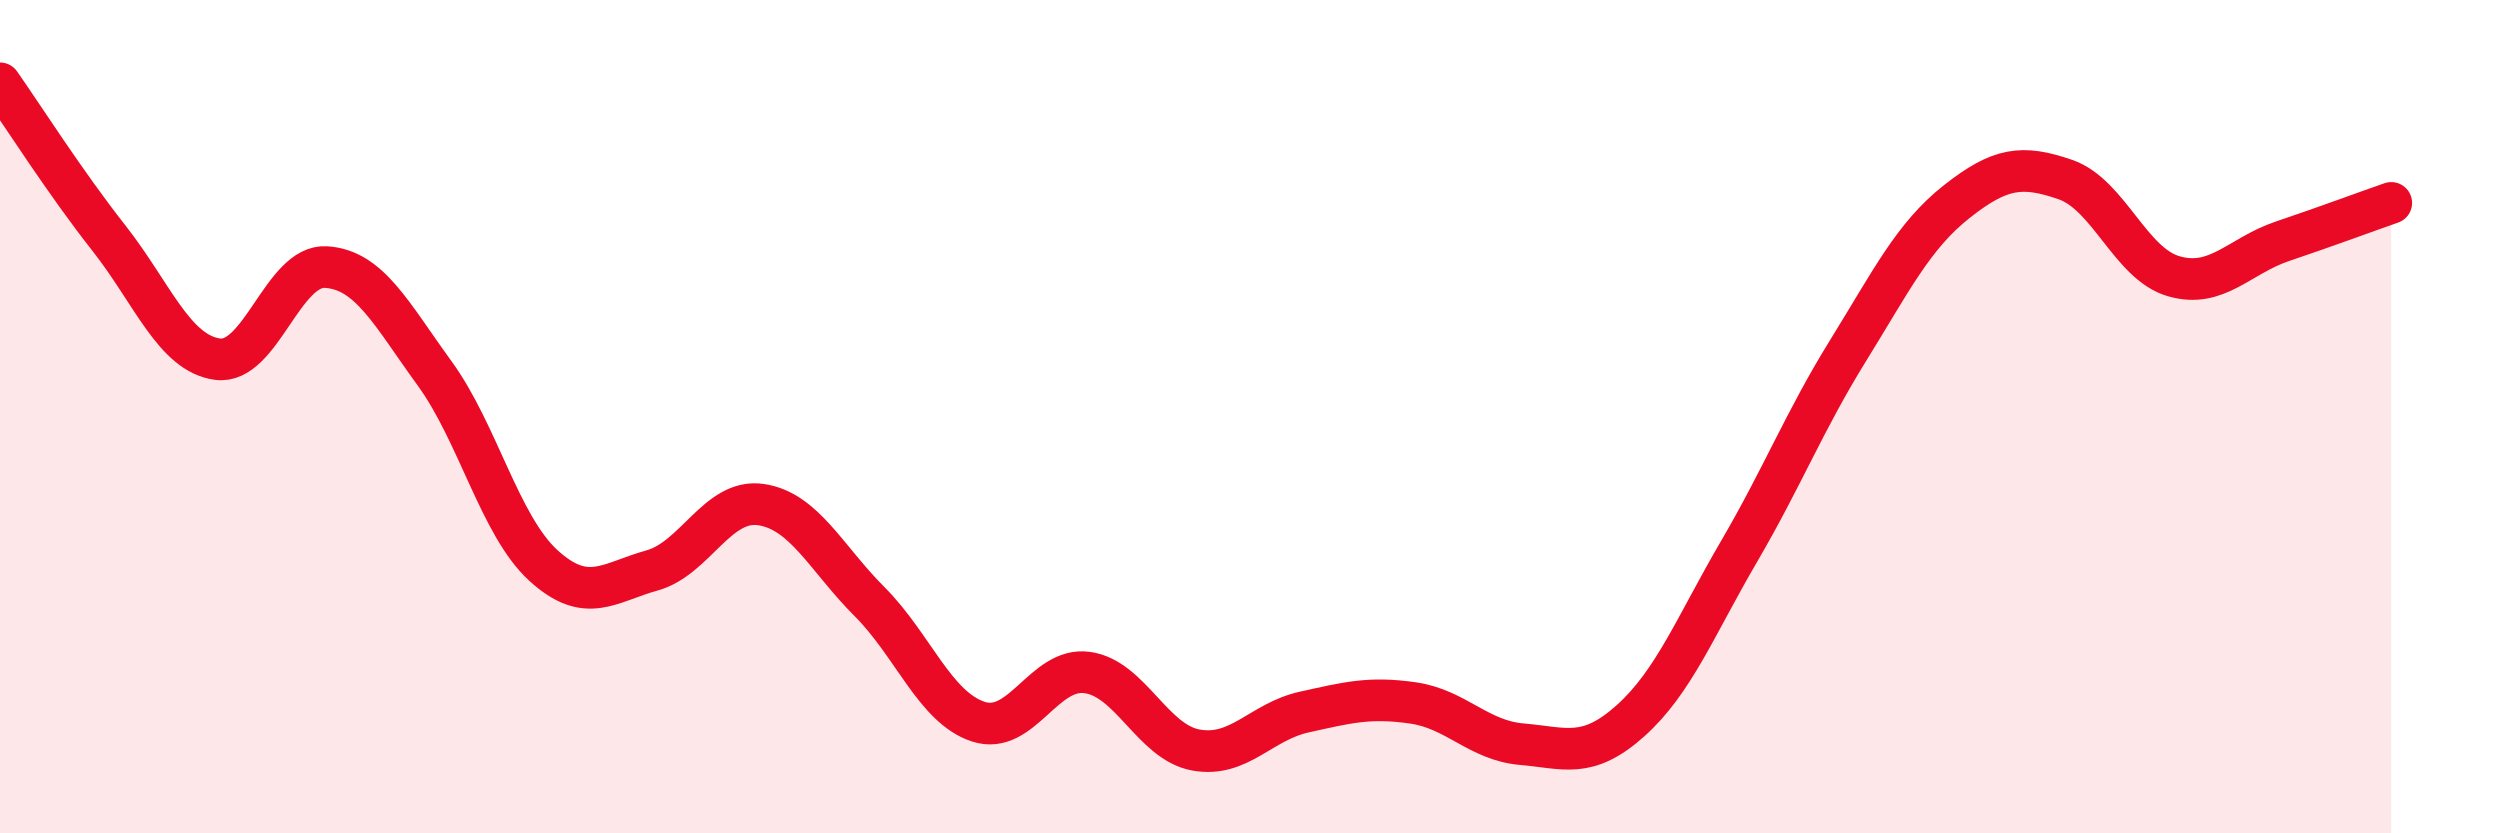 
    <svg width="60" height="20" viewBox="0 0 60 20" xmlns="http://www.w3.org/2000/svg">
      <path
        d="M 0,2 C 0.52,2.74 1.57,4.39 2.61,5.71 C 3.65,7.03 4.18,8.48 5.22,8.62 C 6.26,8.76 6.79,6.34 7.83,6.41 C 8.87,6.48 9.39,7.53 10.43,8.96 C 11.47,10.39 12,12.62 13.04,13.57 C 14.08,14.52 14.61,13.98 15.65,13.69 C 16.69,13.4 17.22,11.96 18.26,12.11 C 19.3,12.26 19.83,13.4 20.87,14.44 C 21.91,15.48 22.44,16.98 23.48,17.32 C 24.52,17.66 25.05,16 26.09,16.14 C 27.13,16.28 27.66,17.81 28.7,18 C 29.74,18.19 30.26,17.32 31.3,17.09 C 32.34,16.86 32.87,16.72 33.91,16.87 C 34.95,17.02 35.48,17.77 36.52,17.86 C 37.56,17.95 38.09,18.23 39.13,17.3 C 40.17,16.37 40.7,15.01 41.74,13.23 C 42.78,11.45 43.31,10.1 44.35,8.42 C 45.39,6.74 45.92,5.66 46.96,4.84 C 48,4.02 48.53,3.95 49.57,4.31 C 50.61,4.67 51.13,6.33 52.17,6.63 C 53.21,6.93 53.74,6.14 54.78,5.79 C 55.82,5.44 56.87,5.05 57.39,4.87L57.39 20L0 20Z"
        fill="#EB0A25"
        opacity="0.1"
        stroke-linecap="round"
        stroke-linejoin="round"
      />
      <path
        d="M 0,2 C 0.52,2.74 1.57,4.39 2.61,5.71 C 3.65,7.03 4.18,8.48 5.22,8.62 C 6.26,8.76 6.79,6.34 7.83,6.41 C 8.87,6.48 9.39,7.53 10.43,8.96 C 11.47,10.39 12,12.62 13.04,13.57 C 14.08,14.52 14.61,13.98 15.65,13.69 C 16.69,13.4 17.22,11.96 18.26,12.11 C 19.3,12.26 19.83,13.4 20.87,14.44 C 21.91,15.48 22.44,16.98 23.48,17.32 C 24.52,17.66 25.05,16 26.09,16.14 C 27.13,16.28 27.66,17.81 28.7,18 C 29.74,18.19 30.26,17.32 31.3,17.09 C 32.34,16.86 32.87,16.72 33.91,16.87 C 34.95,17.02 35.48,17.77 36.52,17.86 C 37.56,17.95 38.09,18.23 39.13,17.3 C 40.17,16.37 40.7,15.01 41.74,13.23 C 42.78,11.45 43.31,10.1 44.35,8.42 C 45.39,6.74 45.92,5.66 46.96,4.84 C 48,4.02 48.53,3.95 49.57,4.31 C 50.61,4.67 51.13,6.33 52.17,6.63 C 53.21,6.93 53.74,6.14 54.78,5.79 C 55.82,5.44 56.87,5.05 57.39,4.87"
        stroke="#EB0A25"
        stroke-width="1"
        fill="none"
        stroke-linecap="round"
        stroke-linejoin="round"
      />
    </svg>
  